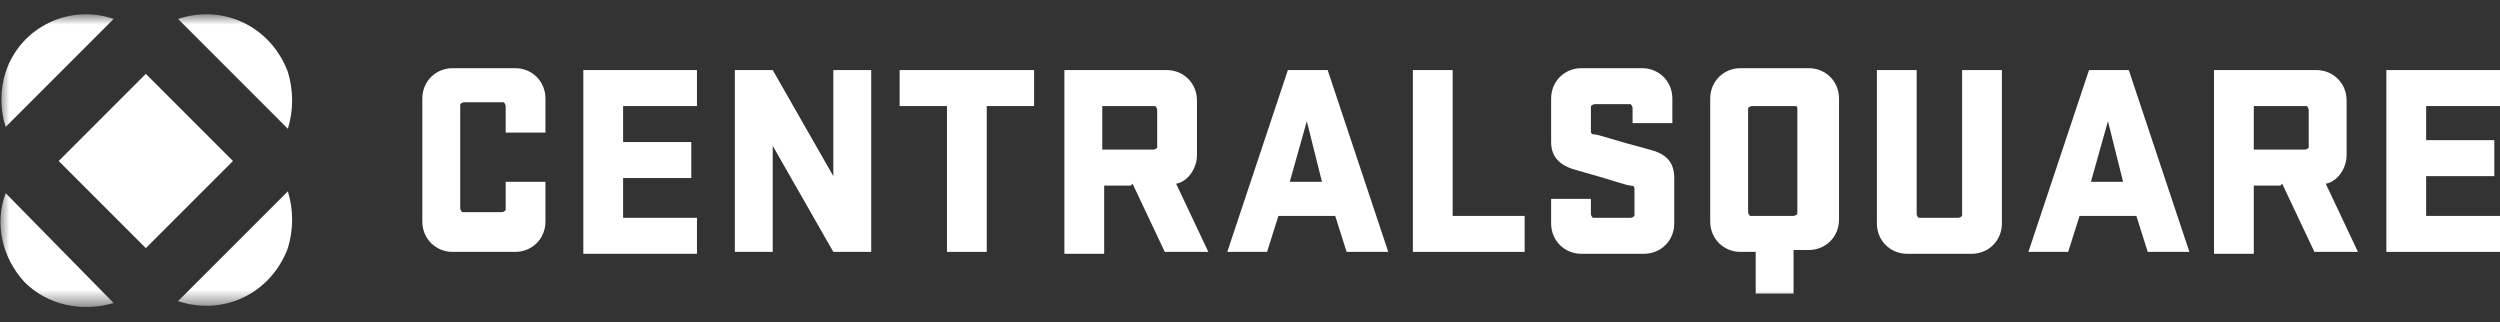<?xml version="1.0" encoding="UTF-8"?>
<svg id="Layer_1" data-name="Layer 1" xmlns="http://www.w3.org/2000/svg" version="1.1" xmlns:xlink="http://www.w3.org/1999/xlink" viewBox="0 0 132 17">
  <rect x="0" y="0" width="132" height="17" fill="#333333" stroke="none"/>
  <defs>
    <style>
      .cls-1 {
        mask: url(#mask-2);
      }

      .cls-2 {
        mask: url(#mask-3);
      }

      .cls-3 {
        fill: #fff;
        stroke-width: 0px;
      }

      .cls-4 {
        mask: url(#mask-1);
      }

      .cls-5 {
        mask: url(#mask);
      }
    </style>
    <mask id="mask" x="0" y=".8" width="132" height="15.4" maskUnits="userSpaceOnUse">
      <g id="mask0_3955_14135" data-name="mask0 3955 14135">
        <path class="cls-3" d="M132,.8H0v15.4h132V.8Z"/>
      </g>
    </mask>
    <mask id="mask-1" x="0" y=".8" width="132" height="15.4" maskUnits="userSpaceOnUse">
      <g id="mask1_3955_14135" data-name="mask1 3955 14135">
        <path class="cls-3" d="M132,.8H0v15.4h132V.8Z"/>
      </g>
    </mask>
    <mask id="mask-2" x="0" y=".8" width="132" height="15.4" maskUnits="userSpaceOnUse">
      <g id="mask2_3955_14135" data-name="mask2 3955 14135">
        <path class="cls-3" d="M132,.8H0v15.4h132V.8Z"/>
      </g>
    </mask>
    <mask id="mask-3" x="0" y=".8" width="132" height="15.4" maskUnits="userSpaceOnUse">
      <g id="mask3_3955_14135" data-name="mask3 3955 14135">
        <path class="cls-3" d="M132,.8H0v15.4h132V.8Z"/>
      </g>
    </mask>
  </defs>
  <g class="cls-5">
    <g>
      <path class="cls-3" d="M1.3,14.9c1.2,1.2,3,1.6,4.7,1.1L.3,10.2c-.6,1.6-.2,3.4,1,4.7ZM9.4,15.9c2.4.8,4.9-.4,5.8-2.8.3-1,.3-2,0-3l-5.8,5.8ZM7.7,3.9l-4.6,4.6,4.6,4.6,4.6-4.6L7.7,3.9ZM6,1C3.7.2,1.1,1.4.3,3.8,0,4.7,0,5.8.3,6.7L6,1ZM15.2,6.8L9.4,1c2.4-.8,4.9.4,5.8,2.8.3,1,.3,2,0,3Z"/>
      <path class="cls-3" d="M28.8,9.7v2c0,.9-.7,1.6-1.6,1.6h-3.3c-.9,0-1.6-.7-1.6-1.6v-6.5c0-.9.7-1.6,1.6-1.6h3.3c.9,0,1.6.7,1.6,1.6v1.8h-2.1v-1.4c0,0,0-.1-.1-.2h-2.1c0,0-.1,0-.2.1v5.5c0,0,0,.1.1.2h2.1c0,0,.1,0,.2-.1v-1.5h2.1Z"/>
    </g>
  </g>
  <path class="cls-3" d="M30.8,3.7h6v1.9h-3.9v1.9h3.6v1.9h-3.6v2.1h3.9v1.9h-6V3.7Z"/>
  <path class="cls-3" d="M46,13.3h-2l-3.2-5.6v5.6h-2V3.7h2l3.2,5.6V3.7h2v9.6Z"/>
  <path class="cls-3" d="M47.5,3.7h7.1v1.9h-2.5v7.7h-2.1v-7.7h-2.5v-1.9Z"/>
  <g class="cls-4">
    <path class="cls-3" d="M58.2,5.6v2.3h2.7c0,0,.1,0,.2-.1v-2c0,0,0-.1-.1-.2h-2.7ZM59.7,9.8h-1.4v3.6h-2.1V3.7h5.4c.9,0,1.6.7,1.6,1.6v2.9c0,.7-.5,1.4-1.1,1.5l1.7,3.6h-2.3l-1.7-3.6Z"/>
  </g>
  <path class="cls-3" d="M68.1,9.6h1.7l-.8-3.2-.9,3.2ZM73.2,13.3h-2.1l-.6-1.9h-3l-.6,1.9h-2.1l3.2-9.6h2.1l3.2,9.6Z"/>
  <path class="cls-3" d="M74.6,3.7h2.1v7.7h3.8v1.9h-5.9V3.7Z"/>
  <g class="cls-1">
    <g>
      <path class="cls-3" d="M88.4,11.8c0,.9-.7,1.6-1.6,1.6h-3.3c-.9,0-1.6-.7-1.6-1.6v-1.3h2.1v.8c0,0,0,.1.1.2h2c0,0,.1,0,.2-.1v-1.4c0-.1,0-.2-.2-.2-.2,0-1-.3-2.8-.8-.8-.2-1.4-.6-1.4-1.5v-2.3c0-.9.7-1.6,1.6-1.6h3.2c.9,0,1.6.7,1.6,1.6v1.3h-2.1v-.8c0,0,0-.1-.1-.2h-1.9c0,0-.1,0-.2.1v1.3c0,.1,0,.2.2.2.2,0,1,.3,2.9.8.8.2,1.3.6,1.3,1.5v2.3Z"/>
      <path class="cls-3" d="M94.8,5.6h-2.3c0,0-.1,0-.2.1v5.5c0,0,0,.1.1.2h2.3c0,0,.1,0,.2-.1v-5.6c0,0,0-.1-.1-.1ZM92.7,13.3h-.8c-.9,0-1.6-.7-1.6-1.6v-6.5c0-.9.7-1.6,1.6-1.6h3.6c.9,0,1.6.7,1.6,1.6v6.4c0,.9-.7,1.6-1.6,1.6h-.8v2.3h-2v-2.2Z"/>
      <path class="cls-3" d="M105.7,3.7v8.1c0,.9-.7,1.6-1.6,1.6h-3.4c-.9,0-1.6-.7-1.6-1.6V3.7h2.1v7.6c0,0,0,.1.1.2h2.1c0,0,.1,0,.2-.1V3.7h2.1Z"/>
    </g>
  </g>
  <path class="cls-3" d="M110.4,9.6h1.7l-.8-3.2-.9,3.2ZM115.5,13.3h-2.1l-.6-1.9h-3l-.6,1.9h-2.1l3.2-9.6h2.1l3.2,9.6Z"/>
  <g class="cls-2">
    <path class="cls-3" d="M119,5.6v2.3h2.7c0,0,.1,0,.2-.1v-2c0,0,0-.1-.1-.2h-2.7ZM120.4,9.8h-1.4v3.6h-2.1V3.7h5.4c.9,0,1.6.7,1.6,1.6v2.9c0,.7-.5,1.4-1.1,1.5l1.7,3.6h-2.3l-1.7-3.6Z"/>
  </g>
  <path class="cls-3" d="M126,3.7v9.6h6v-1.9h-3.9v-2.1h3.6v-1.9h-3.6v-1.8h3.9v-1.9h-6Z"/>
</svg>